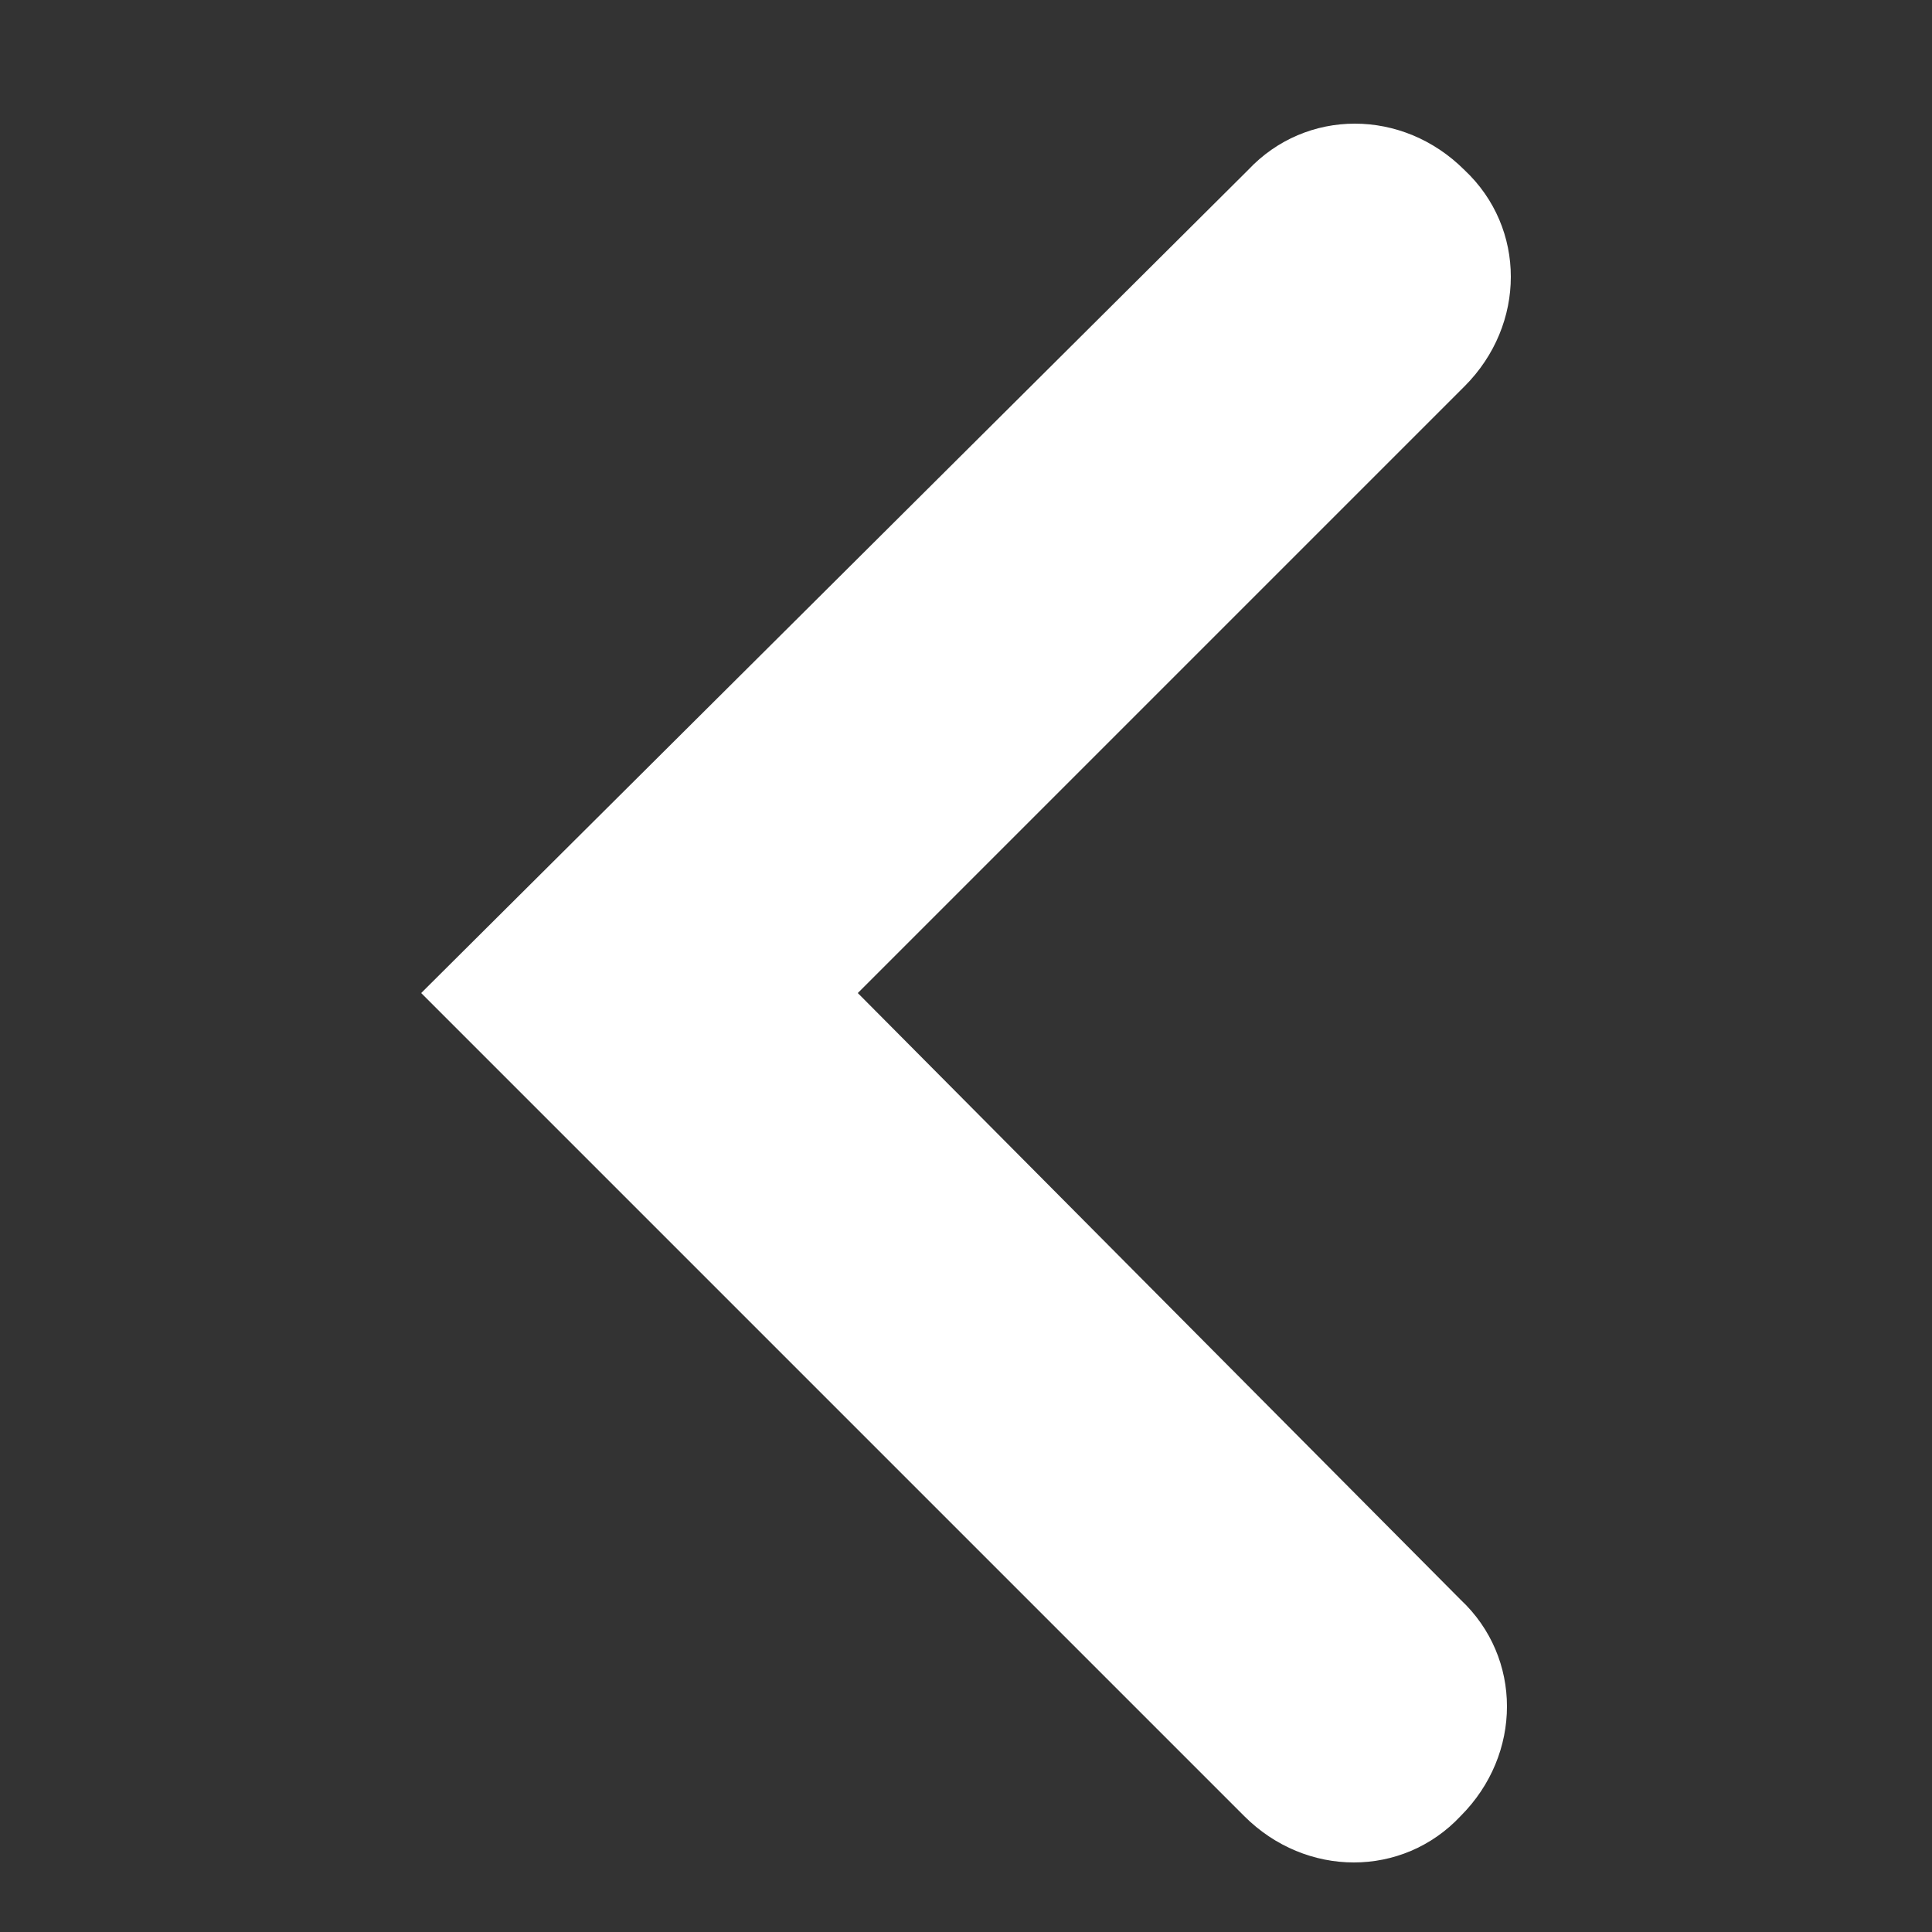 <?xml version="1.0" encoding="utf-8"?>
<!-- Generator: Adobe Illustrator 24.0.2, SVG Export Plug-In . SVG Version: 6.00 Build 0)  -->
<svg version="1.1" id="Capa_1" xmlns="http://www.w3.org/2000/svg" xmlns:xlink="http://www.w3.org/1999/xlink" x="0px" y="0px"
	 viewBox="0 0 50 50" style="enable-background:new 0 0 50 50;" xml:space="preserve">
<rect x="0" y="0" width="50" height="50" fill="#333333" stroke="none"/>
<style type="text/css">
	.st0{fill:#FFFFFF;}
</style>
<g>
	<path class="st0" d="M32.3,4.4c1.5-1.6,4-1.6,5.6,0c1.6,1.5,1.6,4,0,5.6L22.2,25.7l15.6,15.7c1.6,1.5,1.6,4,0,5.6
		c-1.5,1.6-4,1.6-5.6,0L10.9,25.7L32.3,4.4z"/>
</g>
</svg>
